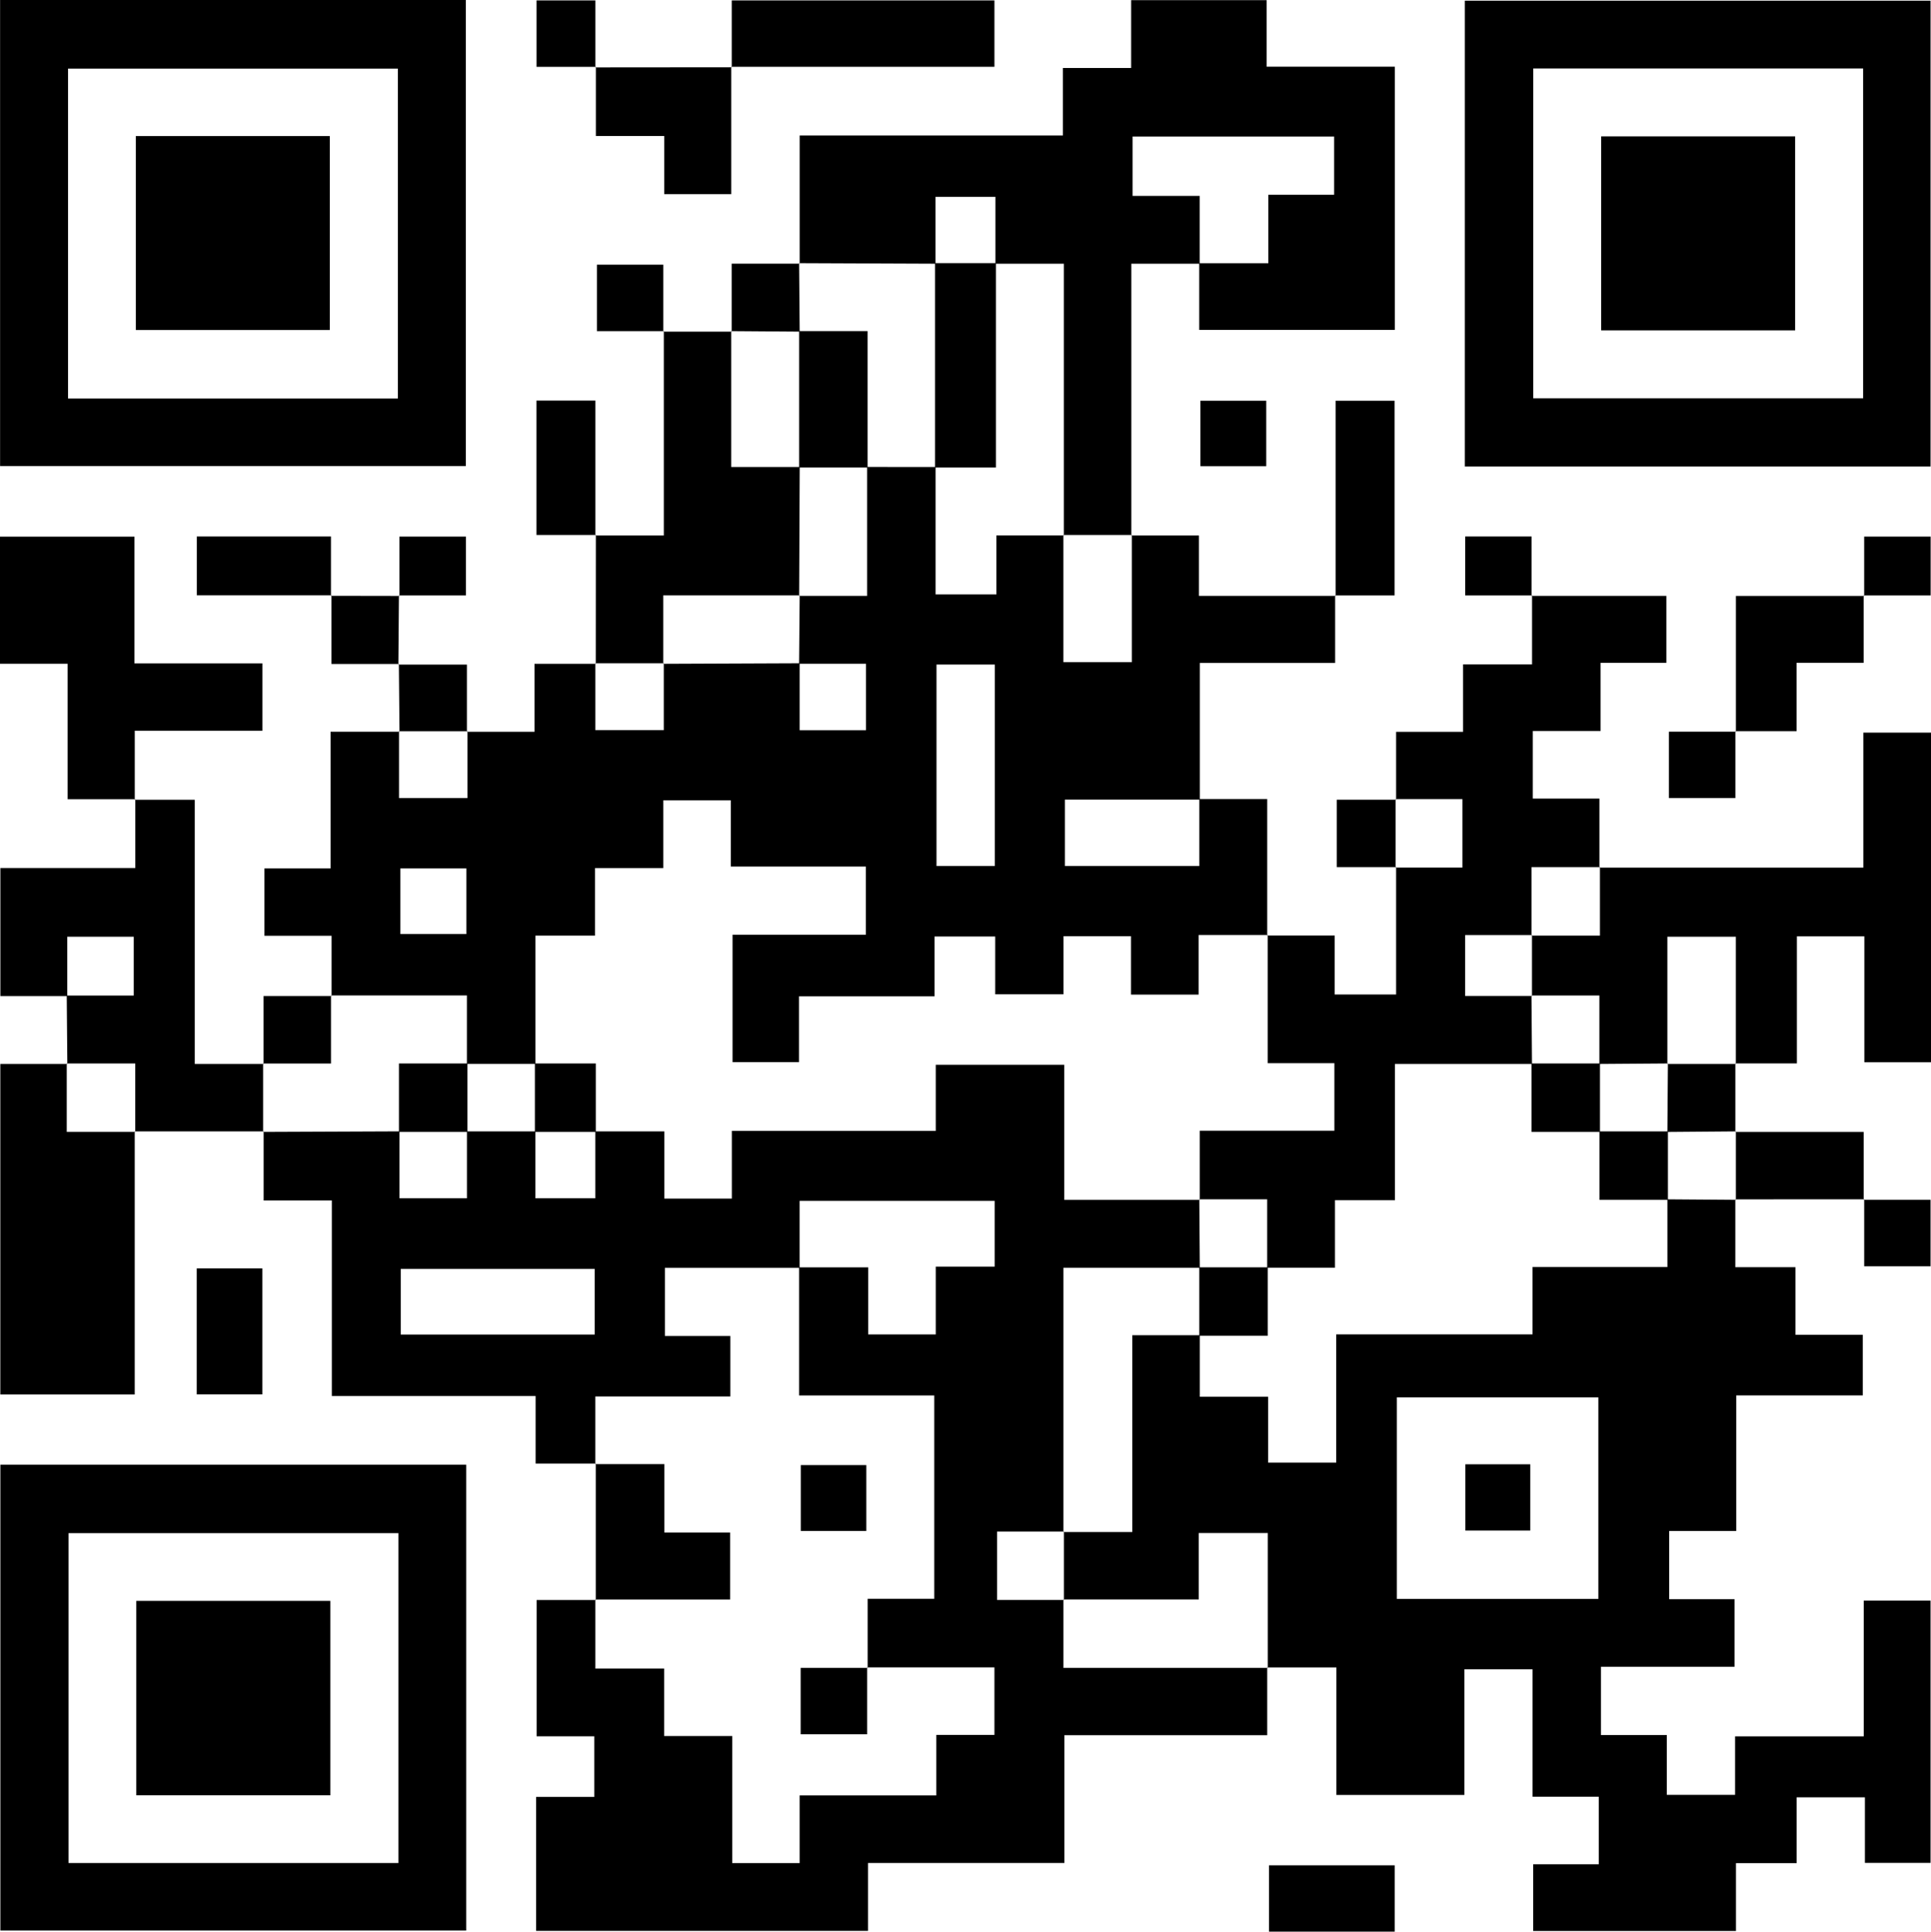 <?xml version="1.0" encoding="UTF-8"?><svg id="Layer_2" xmlns="http://www.w3.org/2000/svg" viewBox="0 0 653.28 653.42"><defs><style>.cls-1{fill:#000;stroke-width:0px;}</style></defs><g id="Layer_1-2"><path class="cls-1" d="M428.71,564.06v22.91h-68.61v43.22h-66.45v22.96h-112.27v-45.3h19.68v-20.51h-19.52v-46.09h20.03l-.17-.19v23.37h23.28v22.82h23.04v42.98h22.81v-22.88h46.24v-20.48h19.66v-22.84h-43.07l.18.18v-23.38h22.53v-68.78h-45.73c0-14.91,0-29.12,0-43.34,7.57,0,15.14,0,23.39,0v22.7h22.85v-22.95h19.92v-22.24h-65.98v22.67h-45.58v23.04h22.14v20.46h-45.69v22.89l.17-.19h-20.36v-22.84h-68.94v-66.16h-23.07c0-8.23,0-15.8,0-23.36,0,0-.19.17-.19.17,15.38-.06,30.77-.13,46.15-.19,0,7.55,0,15.1,0,22.64h22.82v-22.64c7.72,0,15.44,0,23.16,0,0,7.55,0,15.1,0,22.63h20.26v-22.63h23.37v22.74h22.83v-22.9h68.99v-22.36h43.46v45.69h45.88l-.18-.18c.06,7.72.12,15.45.17,23.17h-46.15v89.38l.18-.18h-22.63v23.16h22.63l-.18-.18v23.16h69.14l-.19-.17ZM201.18,429.23h-65.61v22.21h65.61v-22.21Z"/><path class="cls-1" d="M157.97,247.55h22.85v-22.99h20.75l-.17-.19v22.63h23.17v-22.63s-.18.18-.18.18c15.38-.06,30.76-.13,46.14-.19,0,7.54,0,15.09,0,22.67h22.45v-22.49h-22.64c.07-7.72.13-15.43.2-23.15l-.18.18h22.99v-43.61c7.72,0,15.45,0,23.17.01v43.1h20.57v-19.94h22.84l-.18-.18v43.05h23.17v-43.05l-.17.19h22.87v20.44h46.25l-.18-.18v22.85h-45.77c0,15.85,0,31.05,0,46.24-15.2,0-30.39,0-45.66,0v22.46h45.48v-22.65h22.97c0,15.73,0,30.95,0,46.17,0,0,.19-.17.19-.17h-23.4v20.15h-22.86v-19.76h-22.86v19.66h-23.09v-19.56h-20.53v20.23h-45.85v22.27h-22.48v-43.09h45.09v-23.08h-45.67v-22.39h-22.86v22.92h-23.09v22.86h-20.15c0,14.93,0,29.15,0,43.38-7.73,0-15.46,0-23.19,0v-23.16h-45.97l.19.17v-20.34h-22.72v-22.79h22.37v-46.24h23.33l-.17-.19v22.63h23.17v-22.63l-.17.19ZM316.83,224.79v68.15h19.72v-68.15h-19.72ZM157.77,293.76h-22.32v22.2h22.32v-22.2Z"/><path class="cls-1" d="M587.08,405.71v22.94h20.34v22.86h22.78v20.53h-42.81v45.85h-22.68v23.08h22.1v22.86h-45.19v23.09h22.29v20.23h23.09v-19.79h43.52v-45.9h22.61v88.71h-22.21v-22.18h-23.09v22.26h-20.53v22.94h-68.61v-22.55h22.19v-22.86h-22.39v-43.11h-23.08v42.52h-43.29v-43.14h-23.4s.19.17.19.17v-45.64h-23.36v22.47h-45.79l.18.18v-23.16l-.18.18h23.3v-66.59h22.85c0,6.71,0,13.43,0,20.82h23.11v22.29h23.04v-43.38h66.42v-22.79h45.62v-22.9c7.73.06,15.45.12,23.18.17l-.19-.17ZM540.75,540.87v-68.17h-68.18v68.17h68.18Z"/><path class="cls-1" d="M405.89,89.22h-23.15c0,30.84,0,61.39,0,91.93,0,0,.17-.19.17-.19h-23.17l.18.18v-91.93c-8.33,0-15.75,0-23.16,0v-22.63h-20.26v22.63c-15.38-.06-30.77-.12-46.15-.19l.19.17v-43.35h89.06v-22.84h23.08V.06h45.83v22.5h43.37v89.03h-66.17c0-7.42,0-14.98,0-22.55,7.57,0,15.15,0,23.39,0v-23.15h22.26v-19.71h-68.19v20.09h22.71v22.94Z"/><path class="cls-1" d="M.03,0h157.57v157.66H.03V0ZM134.61,134.8V23.21H23.02v111.58h111.59Z"/><path class="cls-1" d="M653.13,157.79h-157.56V.23h157.56v157.56ZM630.32,23.16h-111.6v111.57h111.6V23.16Z"/><path class="cls-1" d="M.13,495.48h157.59v157.56H.13v-157.56ZM134.78,518.62H23.18v111.59h111.6v-111.59Z"/><path class="cls-1" d="M518.14,201.58h45.62v22.65h-22.26v23.06h-22.94v22.83h22.54v23.38l.19-.17h-23.17v23.16l.18-.18h-22.63v20.61h22.63l-.18-.18c.06,7.72.12,15.45.17,23.17h-46.36v46.09h-20.29v22.85h-22.94v-23.16h-22.98l.18.18v-23.38h45.54v-22.84h-22.55v-43.35s-.19.17-.19.17c7.39,0,14.78,0,22.84,0v19.94h20.78v-43.1l-.19.17h22.63v-23.16h-22.63l.19.17v-22.92h22.66v-22.83h23.33v-23.37l-.18.18Z"/><path class="cls-1" d="M541.1,293.51h89.29v-45.68h22.89v111.51h-22.55v-42.59h-22.82v42.98h-20.82l.17.19v-43.05h-23.17v43.05l.18-.18c-7.73.06-15.45.12-23.18.17v-23.16h-22.98l.18.18v-20.61l-.18.18h23.17v-23.16l-.19.17Z"/><path class="cls-1" d="M22.75,336.95H.13v-43.33h45.65v-23.26l-.18.18h20.29v89.38h23.29l-.17-.19v23.16s.19-.17.19-.17c-14.54,0-29.07,0-43.61-.01l.17.19v-23.16h-23.17l.19.17c-.07-7.71-.14-15.43-.2-23.14,7.54,0,15.08,0,22.67,0v-19.9h-22.49v20.08Z"/><path class="cls-1" d="M45.58,382.71v89.01H.11v-111.81h22.66s-.19-.17-.19-.17v23.16h23.17l-.17-.19Z"/><path class="cls-1" d="M201.56,224.56c0-14.53.02-29.06.03-43.59l-.18.18h23.17v-69.14l-.18.18c7.71,0,15.43,0,23.14,0l-.17-.19v45.97h23.18c-.06,14.53-.12,29.06-.19,43.59l.18-.18h-46.16v23.16l.18-.18h-23.17l.17.19Z"/><path class="cls-1" d="M45.78,270.36h-22.9v-45.82H0v-43.01h45.49v42.87h43.28v22.79h-43.18c0,8.23,0,15.79,0,23.35,0,0,.18-.18.18-.18Z"/><path class="cls-1" d="M247.56,22.77V.14h88.87v22.45h-89.05l.18.18Z"/><path class="cls-1" d="M201.56,541.26c0-15.39,0-30.78,0-46.17,0,0-.17.19-.17.19h23.38v23.13h22.25v22.66h-45.64l.17.19Z"/><path class="cls-1" d="M247.38,22.59v43.09h-22.67v-19.68h-23.12v-23.38l-.18.18c15.38-.01,30.77-.02,46.15-.04,0,0-.18-.18-.18-.18Z"/><path class="cls-1" d="M630.49,201.41v22.79h-22.69v23.14h-20.7l.18.18v-45.93h43.39l-.18-.18Z"/><path class="cls-1" d="M451.87,201.59v-66.03h19.93v65.85c-6.7,0-13.41,0-20.12,0,0,0,.18.18.18.18Z"/><path class="cls-1" d="M471.84,653.42h-42.53v-22.43h42.53v22.43Z"/><path class="cls-1" d="M66.55,429.07h22.2v42.62h-22.2v-42.62Z"/><path class="cls-1" d="M630.67,405.69c-14.53,0-29.06.01-43.59.02l.19.17v-23.16l-.17.19h43.4v22.96l.18-.18Z"/><path class="cls-1" d="M201.59,180.97h-20.1v-45.47h19.92c0,15.27,0,30.46,0,45.65,0,0,.18-.18.18-.18Z"/><path class="cls-1" d="M112.15,201.37h-45.57v-19.9h45.39v20.09l.18-.18Z"/><path class="cls-1" d="M89.17,359.93v-23h23s-.19-.17-.19-.17v22.99h-22.99l.17.19Z"/><path class="cls-1" d="M135.15,247.55c-.07-7.64-.14-15.28-.21-22.93,0,0-.18.2-.18.2h23.2c0,7.69,0,15.21,0,22.73,0,0,.17-.19.17-.19h-23.17l.17.19Z"/><path class="cls-1" d="M111.96,201.55c7.73.01,15.45.02,23.18.04l-.18-.18c-.06,7.8-.12,15.6-.19,23.4,0,0,.18-.2.17-.2-7.37,0-14.74,0-22.8,0,0-8.17,0-15.71,0-23.25,0,0-.18.18-.18.18Z"/><path class="cls-1" d="M587.09,359.73c0,7.73,0,15.46,0,23.18,0,0,.17-.19.17-.19-7.72.06-15.44.13-23.16.19.06-7.72.12-15.45.17-23.17l-.18.18h23.17l-.17-.19Z"/><path class="cls-1" d="M224.58,112.01h-22.64v-22.49h22.45c0,7.58,0,15.12,0,22.67,0,0,.18-.18.18-.18Z"/><path class="cls-1" d="M247.54,112.19v-23c7.86,0,15.43,0,23,0,0,0-.19-.17-.19-.17.06,7.72.13,15.44.19,23.16-7.73-.06-15.45-.12-23.18-.17l.17.19Z"/><path class="cls-1" d="M630.49,405.87h22.64v22.49h-22.45c0-7.58,0-15.12,0-22.67,0,0-.18.18-.18.18Z"/><path class="cls-1" d="M406.12,157.7v-22.15h22.27v22.15h-22.27Z"/><path class="cls-1" d="M587.1,247.34v22.63h-22.49v-22.45c7.58,0,15.13,0,22.67,0,0,0-.18-.18-.18-.18Z"/><path class="cls-1" d="M135.14,201.59v-20.08h22.49v19.9c-7.59,0-15.13,0-22.67,0,0,0,.18.18.18.18Z"/><path class="cls-1" d="M518.32,201.4h-22.63v-19.93h22.45c0,6.73,0,13.42,0,20.11,0,0,.18-.18.18-.18Z"/><path class="cls-1" d="M630.67,201.59v-20.08h22.49v19.9c-7.59,0-15.13,0-22.67,0,0,0,.18.18.18.18Z"/><path class="cls-1" d="M201.59,22.62h-20.08V.14h19.9c0,7.58,0,15.13,0,22.67,0,0,.18-.18.18-.18Z"/><path class="cls-1" d="M472.33,293.34h-20.09v-22.81c6.69,0,13.39,0,20.09,0,0,0-.19-.17-.19-.17v23.16l.19-.17Z"/><path class="cls-1" d="M201.57,382.9h-20.61v-23.16h20.61v23.16Z"/><path class="cls-1" d="M293.36,564.03v22.63h-22.49v-22.45c7.58,0,15.13,0,22.67,0,0,0-.18-.18-.18-.18Z"/><path class="cls-1" d="M293.08,517.88h-22.17v-22.28h22.17v22.28Z"/><path class="cls-1" d="M428.9,428.7v23.16h-23.17v-23.16h23.17Z"/><path class="cls-1" d="M158.14,382.9h-23.17v-23.16h23.17v23.16Z"/><path class="cls-1" d="M316.33,89.01h20.61v69.14h-20.61v-69.14Z"/><path class="cls-1" d="M270.35,158.15v-46.15h23.17v46.15h-23.17Z"/><path class="cls-1" d="M541.29,359.74v23.16h-23.17v-23.16h23.17Z"/><path class="cls-1" d="M541.11,382.72h23.17v23.16h-23.17v-23.16Z"/><path class="cls-1" d="M495.75,495.33h21.97v22.42h-21.97v-22.42Z"/><path class="cls-1" d="M45.95,111.64V46.03h65.62v65.61H45.95Z"/><path class="cls-1" d="M607.32,46.13v65.62h-65.62V46.13h65.62Z"/><path class="cls-1" d="M111.75,607.3H46.1v-65.76h65.65v65.76Z"/></g></svg>